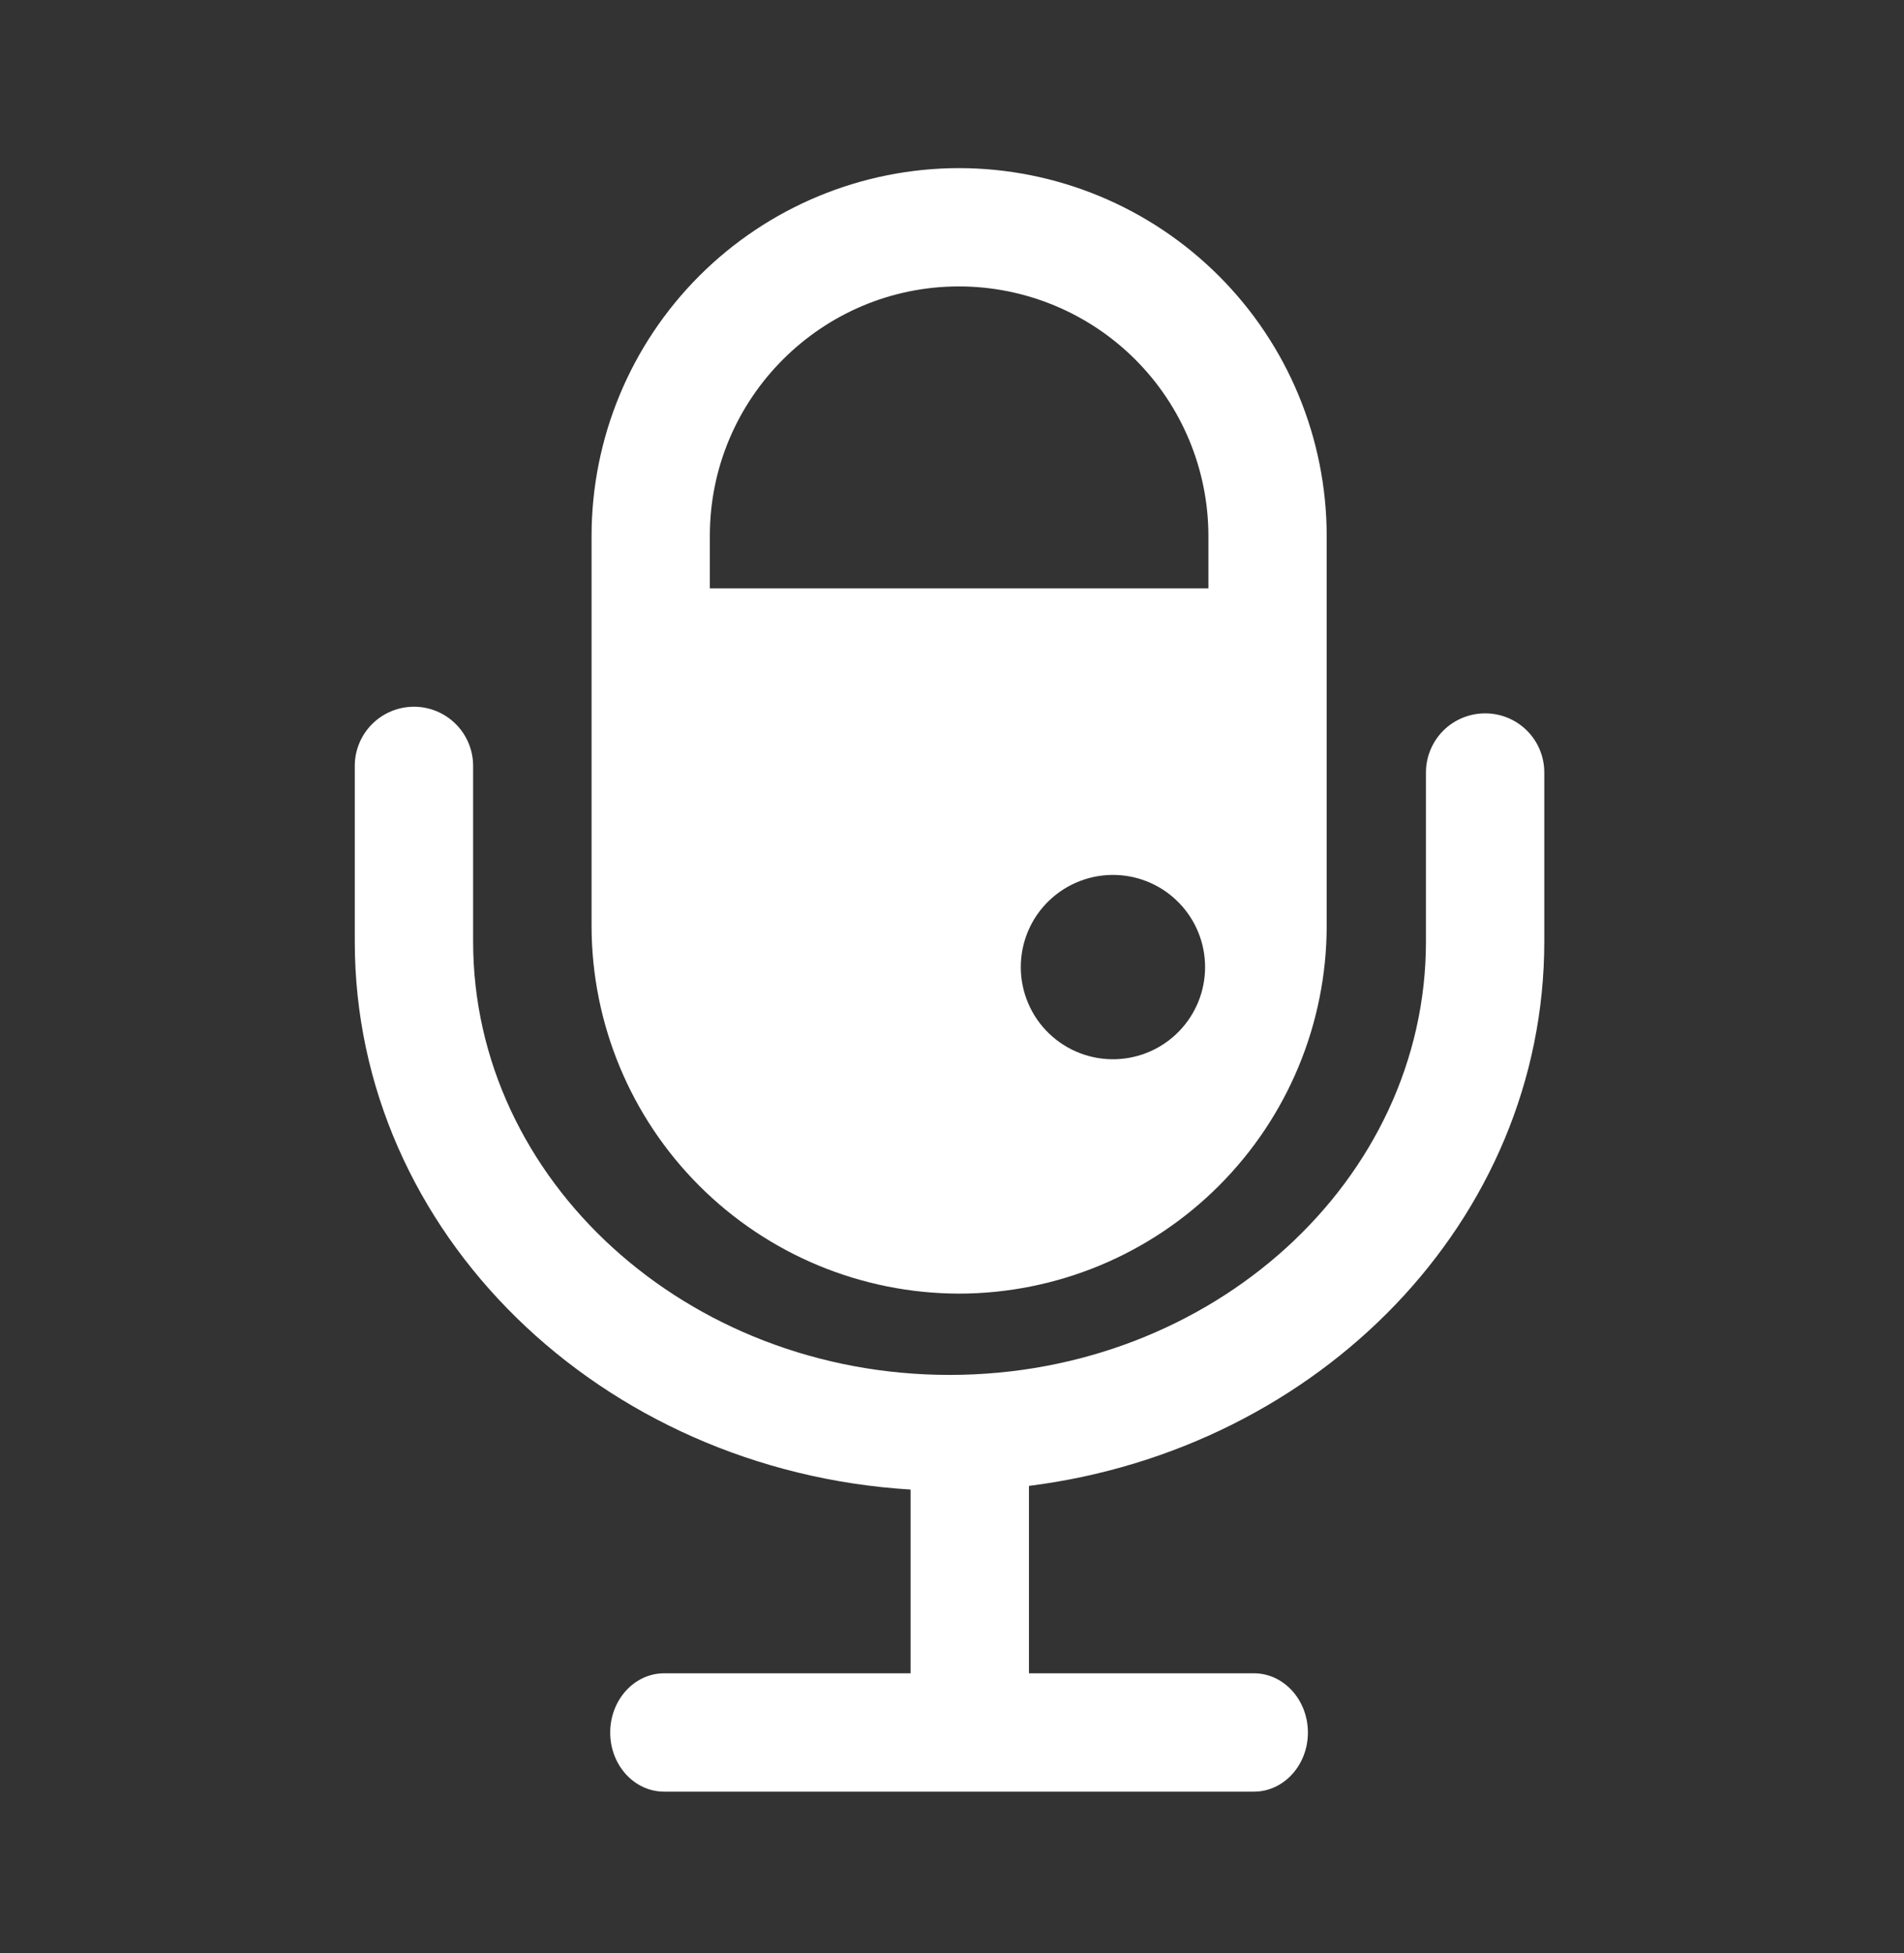 <svg width="39" height="40" viewBox="0 0 39 40" fill="none" xmlns="http://www.w3.org/2000/svg">
<rect x="0" y="0" width="39" height="40" fill="#333333" stroke="none"/>
<path d="M30.42 14.61C30.099 14.61 29.791 14.737 29.563 14.964C29.336 15.192 29.208 15.5 29.208 15.821V19.282C29.208 24.177 24.829 28.159 19.45 28.159C14.07 28.159 9.691 24.175 9.691 19.282V15.686C9.691 15.364 9.563 15.056 9.336 14.829C9.109 14.602 8.8 14.474 8.479 14.474C8.158 14.474 7.85 14.602 7.622 14.829C7.395 15.056 7.267 15.364 7.267 15.686V19.282C7.267 25.26 12.313 30.119 18.652 30.507V34.27H13.604C12.994 34.27 12.499 34.813 12.499 35.484C12.499 36.153 12.994 36.694 13.604 36.694H25.685C26.293 36.694 26.79 36.153 26.79 35.484C26.79 34.813 26.293 34.27 25.685 34.27H21.076V30.432C27.02 29.683 31.632 24.998 31.632 19.282V15.821C31.632 15.15 31.091 14.61 30.42 14.61Z" fill="white"/>
<path d="M19.644 26.494C21.64 26.492 23.555 25.698 24.966 24.286C26.378 22.875 27.173 20.961 27.175 18.964V10.972C27.172 8.976 26.378 7.062 24.966 5.651C23.554 4.239 21.64 3.445 19.644 3.443C17.648 3.445 15.735 4.239 14.323 5.651C12.912 7.063 12.119 8.976 12.117 10.972V18.964C12.119 20.96 12.912 22.874 14.323 24.285C15.735 25.697 17.648 26.491 19.644 26.494ZM22.864 21.693C22.611 21.702 22.358 21.66 22.121 21.569C21.885 21.479 21.669 21.341 21.486 21.165C21.303 20.989 21.158 20.778 21.059 20.544C20.96 20.311 20.909 20.06 20.909 19.806C20.909 19.553 20.96 19.302 21.059 19.068C21.158 18.835 21.303 18.624 21.486 18.448C21.669 18.272 21.885 18.134 22.121 18.044C22.358 17.953 22.611 17.911 22.864 17.92C23.353 17.937 23.816 18.144 24.155 18.496C24.495 18.848 24.684 19.317 24.684 19.806C24.684 20.295 24.495 20.765 24.155 21.117C23.816 21.469 23.353 21.675 22.864 21.693ZM14.54 10.972C14.54 8.156 16.83 5.866 19.644 5.866C20.998 5.867 22.296 6.406 23.254 7.363C24.211 8.32 24.75 9.618 24.752 10.972V12.05H14.54V10.972Z" fill="white"/>
</svg>
